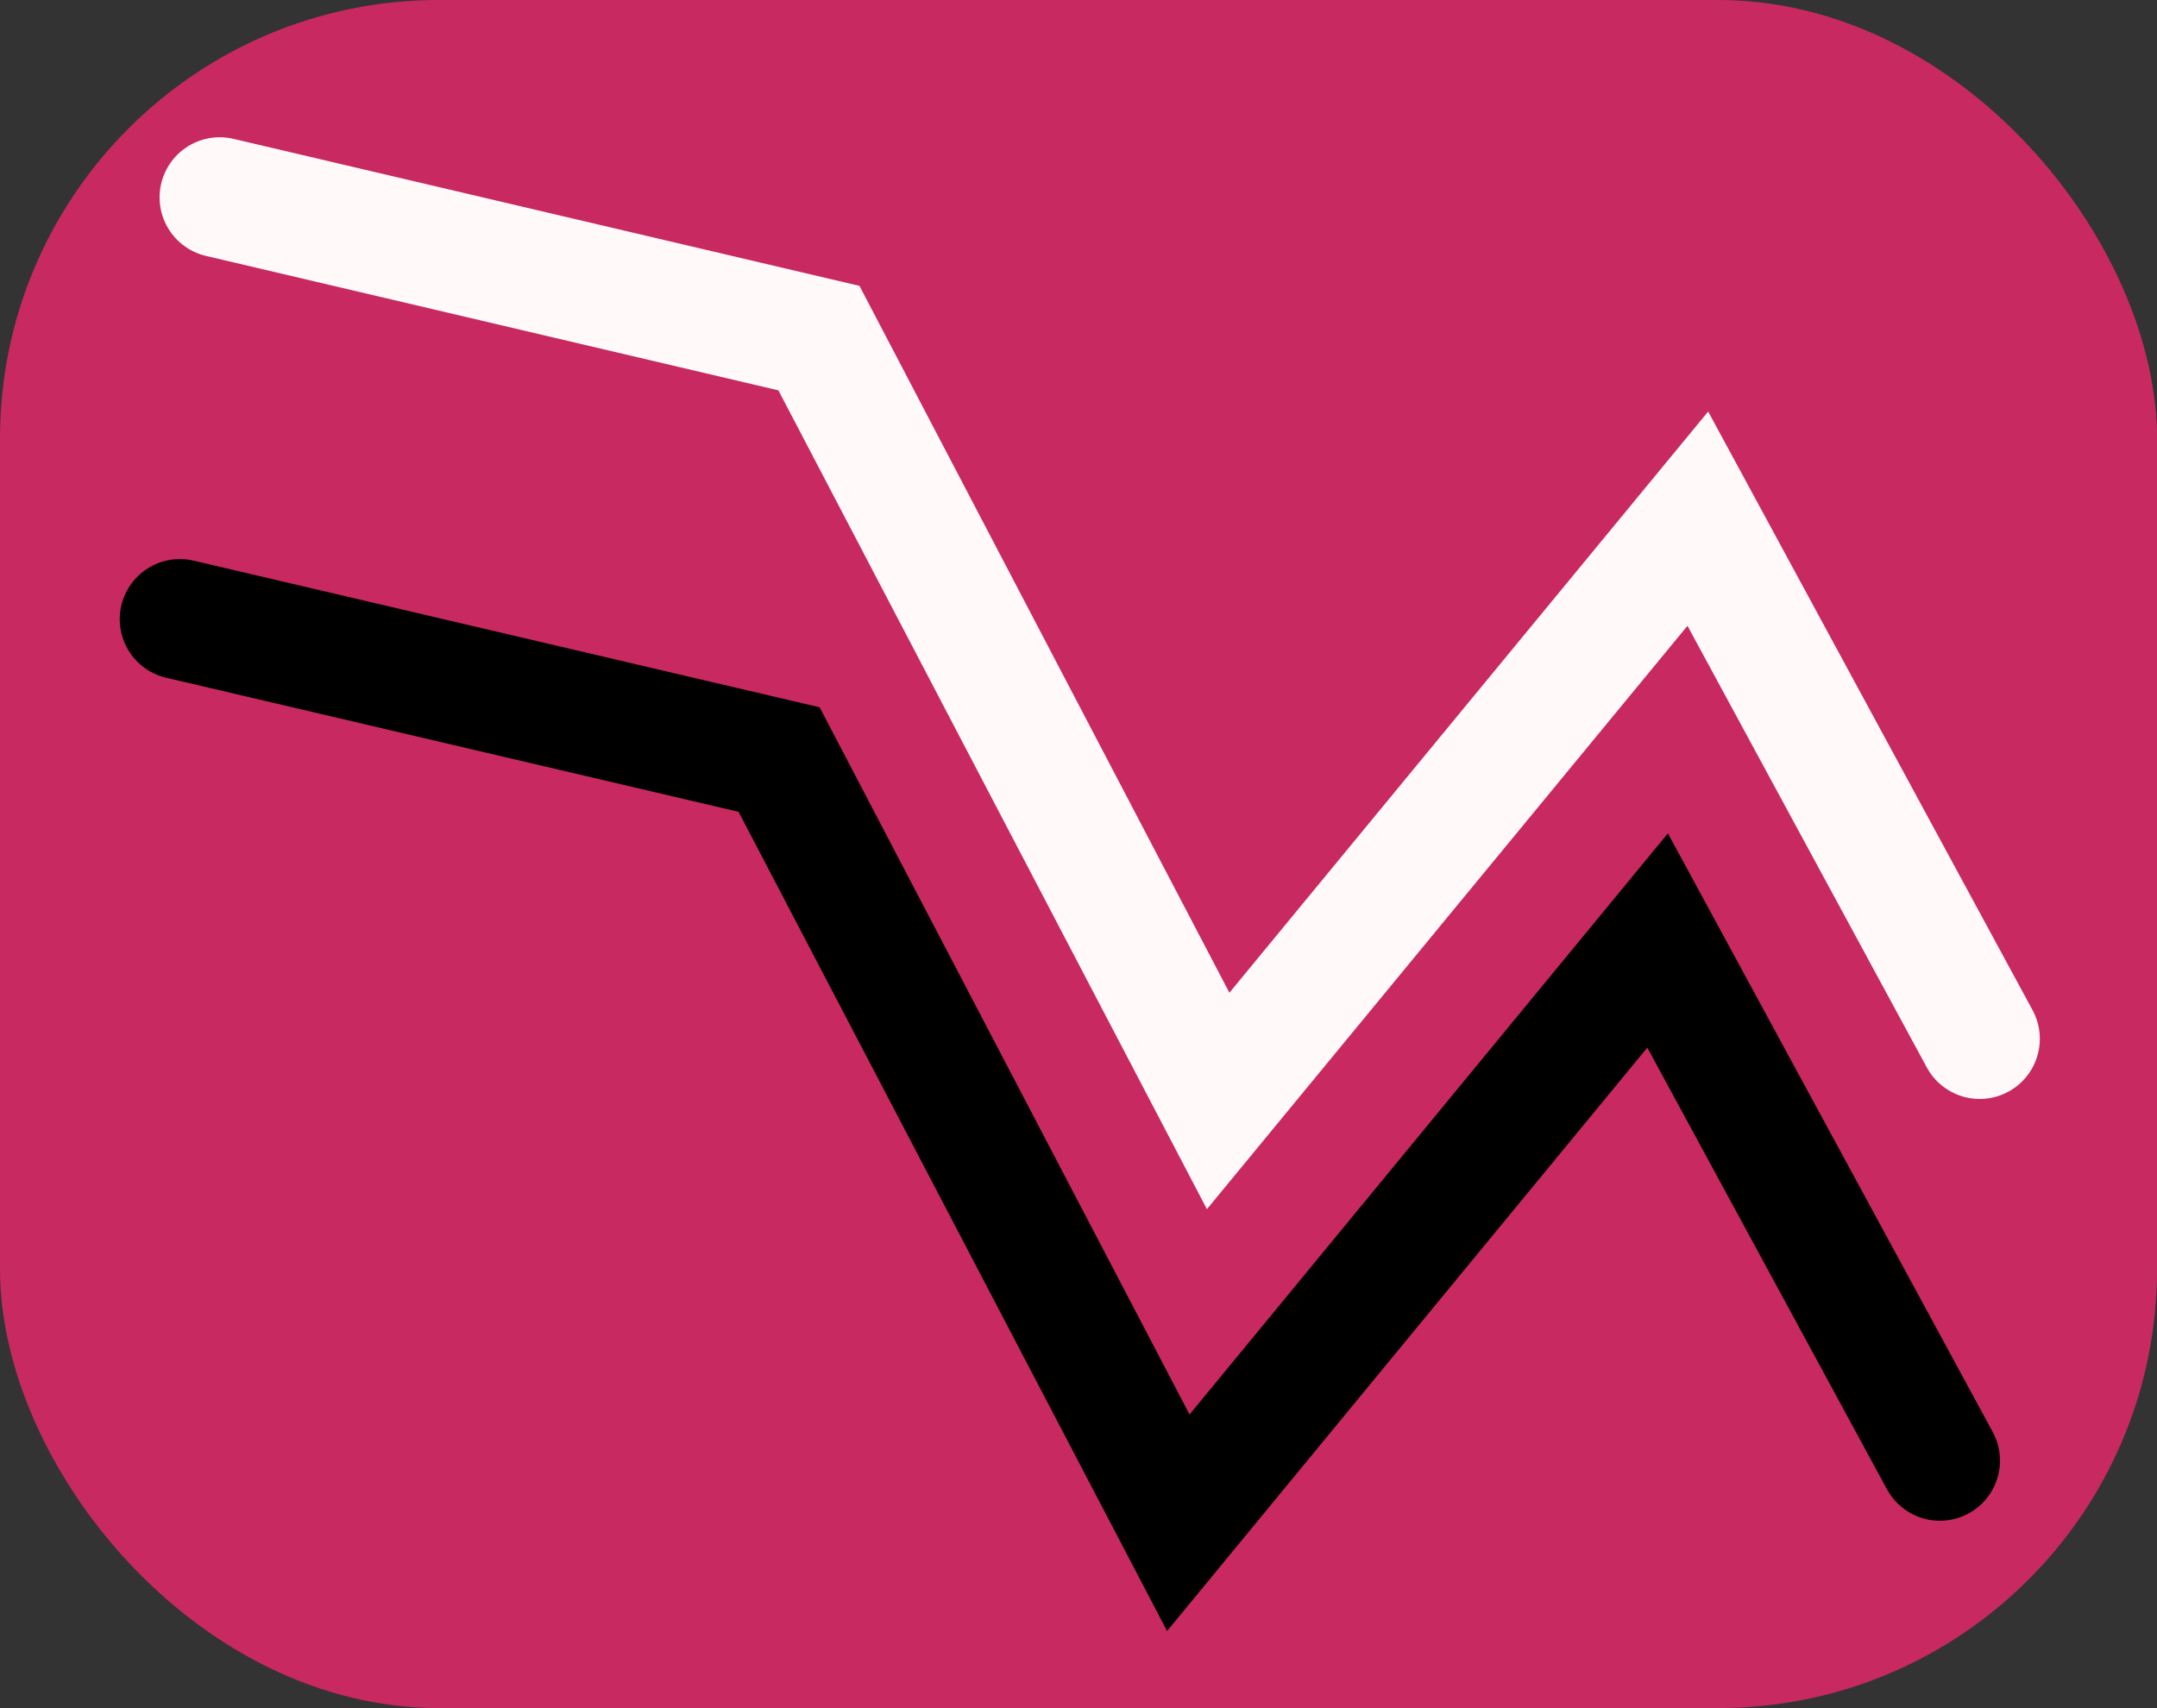 <?xml version="1.0" encoding="UTF-8"?>
<svg xmlns="http://www.w3.org/2000/svg" id="Layer_1" data-name="Layer 1" viewBox="0 0 59 46.73">
  <rect x="0" y="0" width="59" height="46.73" fill="#333333" stroke="none"/>
  <defs>
    <style>      .cls-1 {        fill: #c82960;      }      .cls-2 {        stroke: #000;      }      .cls-2, .cls-3 {        fill: none;        stroke-linecap: round;        stroke-miterlimit: 10;        stroke-width: 3.29px;      }      .cls-4 {        fill: #fff9f9;      }      .cls-3 {        stroke: #fff9f9;      }      .cls-5 {        fill: #0c141c;      }    </style>
  </defs>
  <rect class="cls-1" x=".02" y=".06" width="58.98" height="46.46" rx="12" ry="12"></rect>
  <rect class="cls-4" x="4.06" y="8.54" width="50.09" height="4.85" rx="2.42" ry="2.42"></rect>
  <rect class="cls-5" x="4.06" y="21.06" width="50.09" height="4.85" rx="2.42" ry="2.42"></rect>
  <rect class="cls-4" x="4.06" y="33.58" width="50.09" height="4.85" rx="2.42" ry="2.42"></rect>
  <rect class="cls-1" width="59" height="46.73" rx="12" ry="12"></rect>
  <polyline class="cls-3" points="54.15 28.42 46.44 14.19 33.32 30.12 22.4 9.25 6.01 5.4"></polyline>
  <polyline class="cls-2" points="53.06 39.96 45.34 25.73 32.23 41.66 21.31 20.78 4.92 16.94"></polyline>
</svg>
